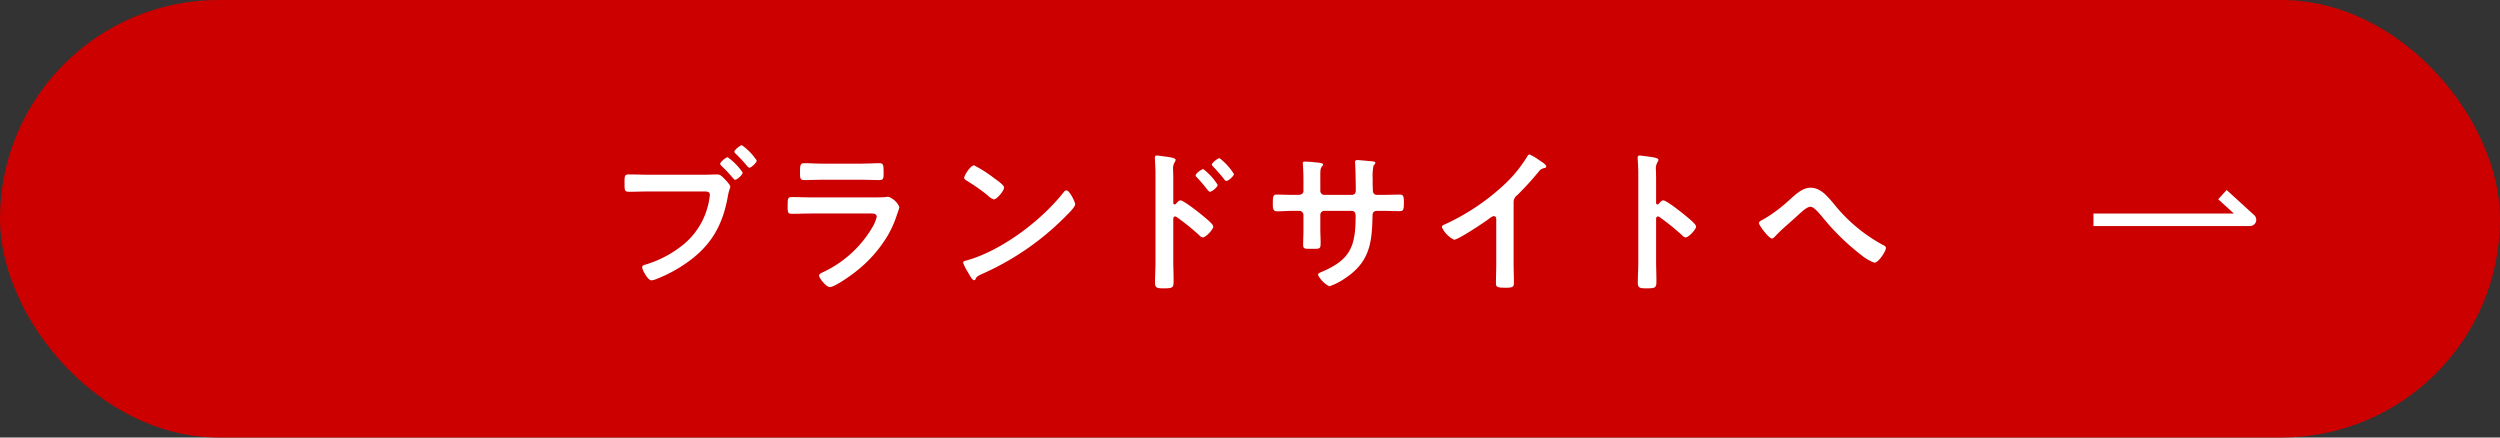 <svg xmlns="http://www.w3.org/2000/svg" width="400" height="70" viewBox="0 0 400 70">
  <rect x="0" y="0" width="400" height="70" fill="#333333" stroke="none"/>
  <g id="btn" transform="translate(-606.75 -3940.947)">
    <g id="グループ_781" data-name="グループ 781" transform="translate(-93.358 91.285)">
      <rect id="長方形_236" data-name="長方形 236" width="400" height="70" rx="35" transform="translate(700.109 3849.662)" fill="#cd0000"/>
      <g id="グループ_780" data-name="グループ 780" transform="translate(856.814 3872.571)">
        <path id="パス_10602" data-name="パス 10602" d="M869.973,3887.919h24.048l-3.673-3.352" transform="translate(-690.726 -3875.662)" fill="none" stroke="#fff" stroke-linecap="square" stroke-linejoin="round" stroke-width="2"/>
      </g>
      <path id="パス_10852" data-name="パス 10852" d="M-96.15-16.95c-1.075,0-2.15-.05-3.225-.05-.725,0-.7.275-.7,1.45,0,1.1,0,1.325.75,1.325,1.05,0,2.075-.05,3.125-.05h8.9c.45,0,.875.05.875.525a6.044,6.044,0,0,1-.075.625A11.758,11.758,0,0,1-90.575-5.85,17.6,17.6,0,0,1-96.8-2.55c-.225.05-.45.125-.45.4,0,.425.9,2.1,1.475,2.1a3.1,3.1,0,0,0,.825-.225,22.723,22.723,0,0,0,4.8-2.575c3.95-2.75,5.8-6.05,6.625-10.75.175-.975.375-1.225.375-1.45,0-.25-.65-.95-.875-1.175-.325-.325-.675-.775-1.2-.775-.35,0-1.5.05-2.2.05Zm14.85-4.725c-.275,0-1.2.75-1.2,1.05,0,.125.125.225.2.3A23.971,23.971,0,0,1-80.425-18.3c.075.075.2.225.325.225.3,0,1.175-.8,1.175-1.15A9.239,9.239,0,0,0-81.3-21.675Zm-2.275,1.925c-.275,0-1.2.775-1.2,1.05,0,.125.125.225.2.325a20.187,20.187,0,0,1,1.875,2c.1.1.175.225.325.225.325,0,1.2-.8,1.2-1.15A9.724,9.724,0,0,0-83.575-19.75Zm13.525,6.425c-1.075,0-2.15-.05-3.2-.05-.7,0-.725.175-.725,1.45,0,.975,0,1.225.7,1.225,1.075,0,2.125-.05,3.175-.05h9.3c.4,0,1.075-.05,1.075.55A6.411,6.411,0,0,1-60.4-8.575a17.99,17.99,0,0,1-7.675,7.1c-.25.125-.875.35-.875.65,0,.425,1.15,1.85,1.725,1.85.775,0,3.475-1.925,4.175-2.5a20.872,20.872,0,0,0,5.175-5.9,17.393,17.393,0,0,0,1.45-3.375,6.41,6.41,0,0,0,.325-1.025,2.977,2.977,0,0,0-1.775-1.65,2.755,2.755,0,0,0-.45.05c-.525.05-1.675.05-2.25.05Zm1.675-5.4c-.975,0-2.25-.075-2.95-.075-.625,0-.675.3-.675,1.475,0,.925,0,1.225.7,1.225.975,0,1.95-.05,2.925-.05h6.125c.975,0,1.95.05,2.95.05.675,0,.675-.325.675-1.175,0-1.25-.05-1.525-.675-1.525-.65,0-1.925.075-2.95.075Zm39,4.275a.614.614,0,0,0-.425.275C-33.35-9.65-39.6-4.925-45.125-3.3c-.325.1-.775.15-.775.425a7.007,7.007,0,0,0,.75,1.5c.175.3.7,1.3.975,1.3a.251.251,0,0,0,.25-.15c.2-.425.225-.45,1.05-.85A43.428,43.428,0,0,0-29.3-10.5c.325-.325,1.325-1.3,1.325-1.725C-27.975-12.6-28.875-14.45-29.375-14.45Zm-14.775-4c-.575,0-1.575,1.6-1.575,1.975,0,.225.2.35.4.475A31.181,31.181,0,0,1-42-13.675,2.673,2.673,0,0,0-41-13c.475,0,1.65-1.35,1.65-1.925,0-.375-1.2-1.2-1.525-1.425A19.852,19.852,0,0,0-44.15-18.45ZM-4.875-19.6c-.275,0-1.225.725-1.225,1.025,0,.125.125.225.225.35.575.6,1.2,1.3,1.725,1.975.075.1.2.3.35.3.325,0,1.225-.775,1.225-1.125A9.706,9.706,0,0,0-4.875-19.6Zm-2.6,1.75c-.275,0-1.225.7-1.225,1,0,.125.1.225.225.35a25.67,25.67,0,0,1,1.7,2c.1.1.225.275.375.275.3,0,1.225-.75,1.225-1.1A9.322,9.322,0,0,0-7.475-17.85ZM-11.85-12.3a.271.271,0,0,1-.225.1c-.075,0-.2-.05-.2-.25V-16.2c0-.625-.025-1.1-.025-1.475A2.01,2.01,0,0,1-12.025-19a.737.737,0,0,0,.125-.325c0-.35-1.025-.45-2.15-.6-.175-.025-.7-.1-.85-.1-.25,0-.325.125-.325.375,0,.1.025.325.025.45.025.625.075,1.3.075,1.95V-3c0,1.125-.075,2.25-.075,3.375,0,.825.425.85,1.425.85,1.525,0,1.55-.15,1.55-1.3,0-1-.05-1.975-.05-2.975V-9.875c0-.2.075-.4.3-.4a.444.444,0,0,1,.25.1A37.08,37.08,0,0,1-8.1-7.25a.908.908,0,0,0,.55.325c.5,0,1.675-1.3,1.675-1.725s-1.4-1.5-1.75-1.8c-.5-.425-3-2.4-3.5-2.4C-11.4-12.85-11.675-12.5-11.85-12.3ZM7.1-13.725c-.975,0-2.1-.05-2.825-.05-.6,0-.625.325-.625,1.525,0,.625.025,1.15.65,1.15.825,0,1.825-.075,2.8-.075h.775a.667.667,0,0,1,.675.65v2.4c0,.8-.05,1.6-.05,2.4,0,.65.3.625,1.175.625,1.5,0,1.625.1,1.625-1,0-.7-.05-1.375-.05-2.075V-10.55a.64.64,0,0,1,.65-.625h4.35c.475,0,.65.375.65.8,0,5-.875,7.075-5.625,9.05-.175.075-.4.2-.4.4A4.154,4.154,0,0,0,12.7.9,10.282,10.282,0,0,0,15.2-.375c3.9-2.575,4.325-5.6,4.4-9.95,0-.325,0-.85.775-.85h.675c.95,0,1.9.05,2.875.05.625,0,.7-.225.7-1.475,0-.975-.175-1.175-.625-1.175-.525,0-2.175.05-2.95.05h-.675c-.5,0-.725-.275-.725-.775v-.15c0-.25-.025-.5-.025-.75v-.95a7.991,7.991,0,0,1,.15-2.1c.175-.175.275-.275.275-.4,0-.225-.35-.225-.775-.275-.4-.025-1.8-.175-2.15-.175a.31.31,0,0,0-.325.3c0,.1.025.2.025.3.05.75.1,3.35.1,4.25,0,.5-.275.725-.625.725H11.9a.645.645,0,0,1-.65-.65V-16.1c0-1.625-.025-1.825.3-2.225a.425.425,0,0,0,.15-.25c0-.225-.525-.3-1.15-.35A18.1,18.1,0,0,0,8.7-19.05c-.175,0-.25.075-.25.25,0,.025.1,1.35.1,2.75v1.7c0,.475-.45.625-.85.625ZM42.175-12.55a1.332,1.332,0,0,1,.575-1.125,48.719,48.719,0,0,0,3.425-3.75,1.352,1.352,0,0,1,.975-.6c.125-.05.25-.1.25-.25,0-.3-.7-.725-.975-.9a9.229,9.229,0,0,0-1.7-1.025c-.175,0-.325.25-.4.375a21.19,21.19,0,0,1-3.4,4.225A35.96,35.96,0,0,1,31.1-8.975c-.175.075-.4.175-.4.425a4.209,4.209,0,0,0,1.95,2c.65,0,4.625-2.65,5.375-3.2.2-.15.725-.575.975-.575.475,0,.4.55.4.7v6.8c0,1.075-.05,2.15-.05,3.225,0,.65.25.725,1.625.725.925,0,1.25-.075,1.25-.75,0-1.075-.05-2.175-.05-3.275ZM65.4-12.3a.271.271,0,0,1-.225.1c-.075,0-.2-.05-.2-.25V-16.2c0-.625-.025-1.1-.025-1.475A2.01,2.01,0,0,1,65.225-19a.737.737,0,0,0,.125-.325c0-.35-1.025-.45-2.15-.6-.175-.025-.7-.1-.85-.1-.25,0-.325.125-.325.375,0,.1.025.325.025.45.025.625.075,1.3.075,1.95V-3c0,1.125-.075,2.25-.075,3.375,0,.825.425.85,1.425.85,1.525,0,1.55-.15,1.55-1.3,0-1-.05-1.975-.05-2.975V-9.875c0-.2.075-.4.3-.4a.444.444,0,0,1,.25.1A37.08,37.08,0,0,1,69.15-7.25a.908.908,0,0,0,.55.325c.5,0,1.675-1.3,1.675-1.725s-1.4-1.5-1.75-1.8c-.5-.425-3-2.4-3.5-2.4C65.85-12.85,65.575-12.5,65.4-12.3Zm24.275-2.575c-1.35,0-2.5,1.2-3.45,2.025a23.071,23.071,0,0,1-4.025,3c-.225.125-.775.35-.775.625,0,.375,1.6,2.475,2.075,2.475.225,0,.45-.275.6-.425,1.125-1.2,2.425-2.225,3.625-3.35.65-.6,1.425-1.3,1.925-1.3.525,0,1.075.65,1.875,1.575A37.56,37.56,0,0,0,97.9-4.025a7.472,7.472,0,0,0,2,1.15c.675,0,1.85-1.875,1.85-2.35,0-.25-.275-.4-.5-.5A25.734,25.734,0,0,1,93.325-12.4C92.375-13.5,91.3-14.875,89.675-14.875Z" transform="translate(900.109 3894.571)" fill="#fff"/>
    </g>
  </g>
</svg>
